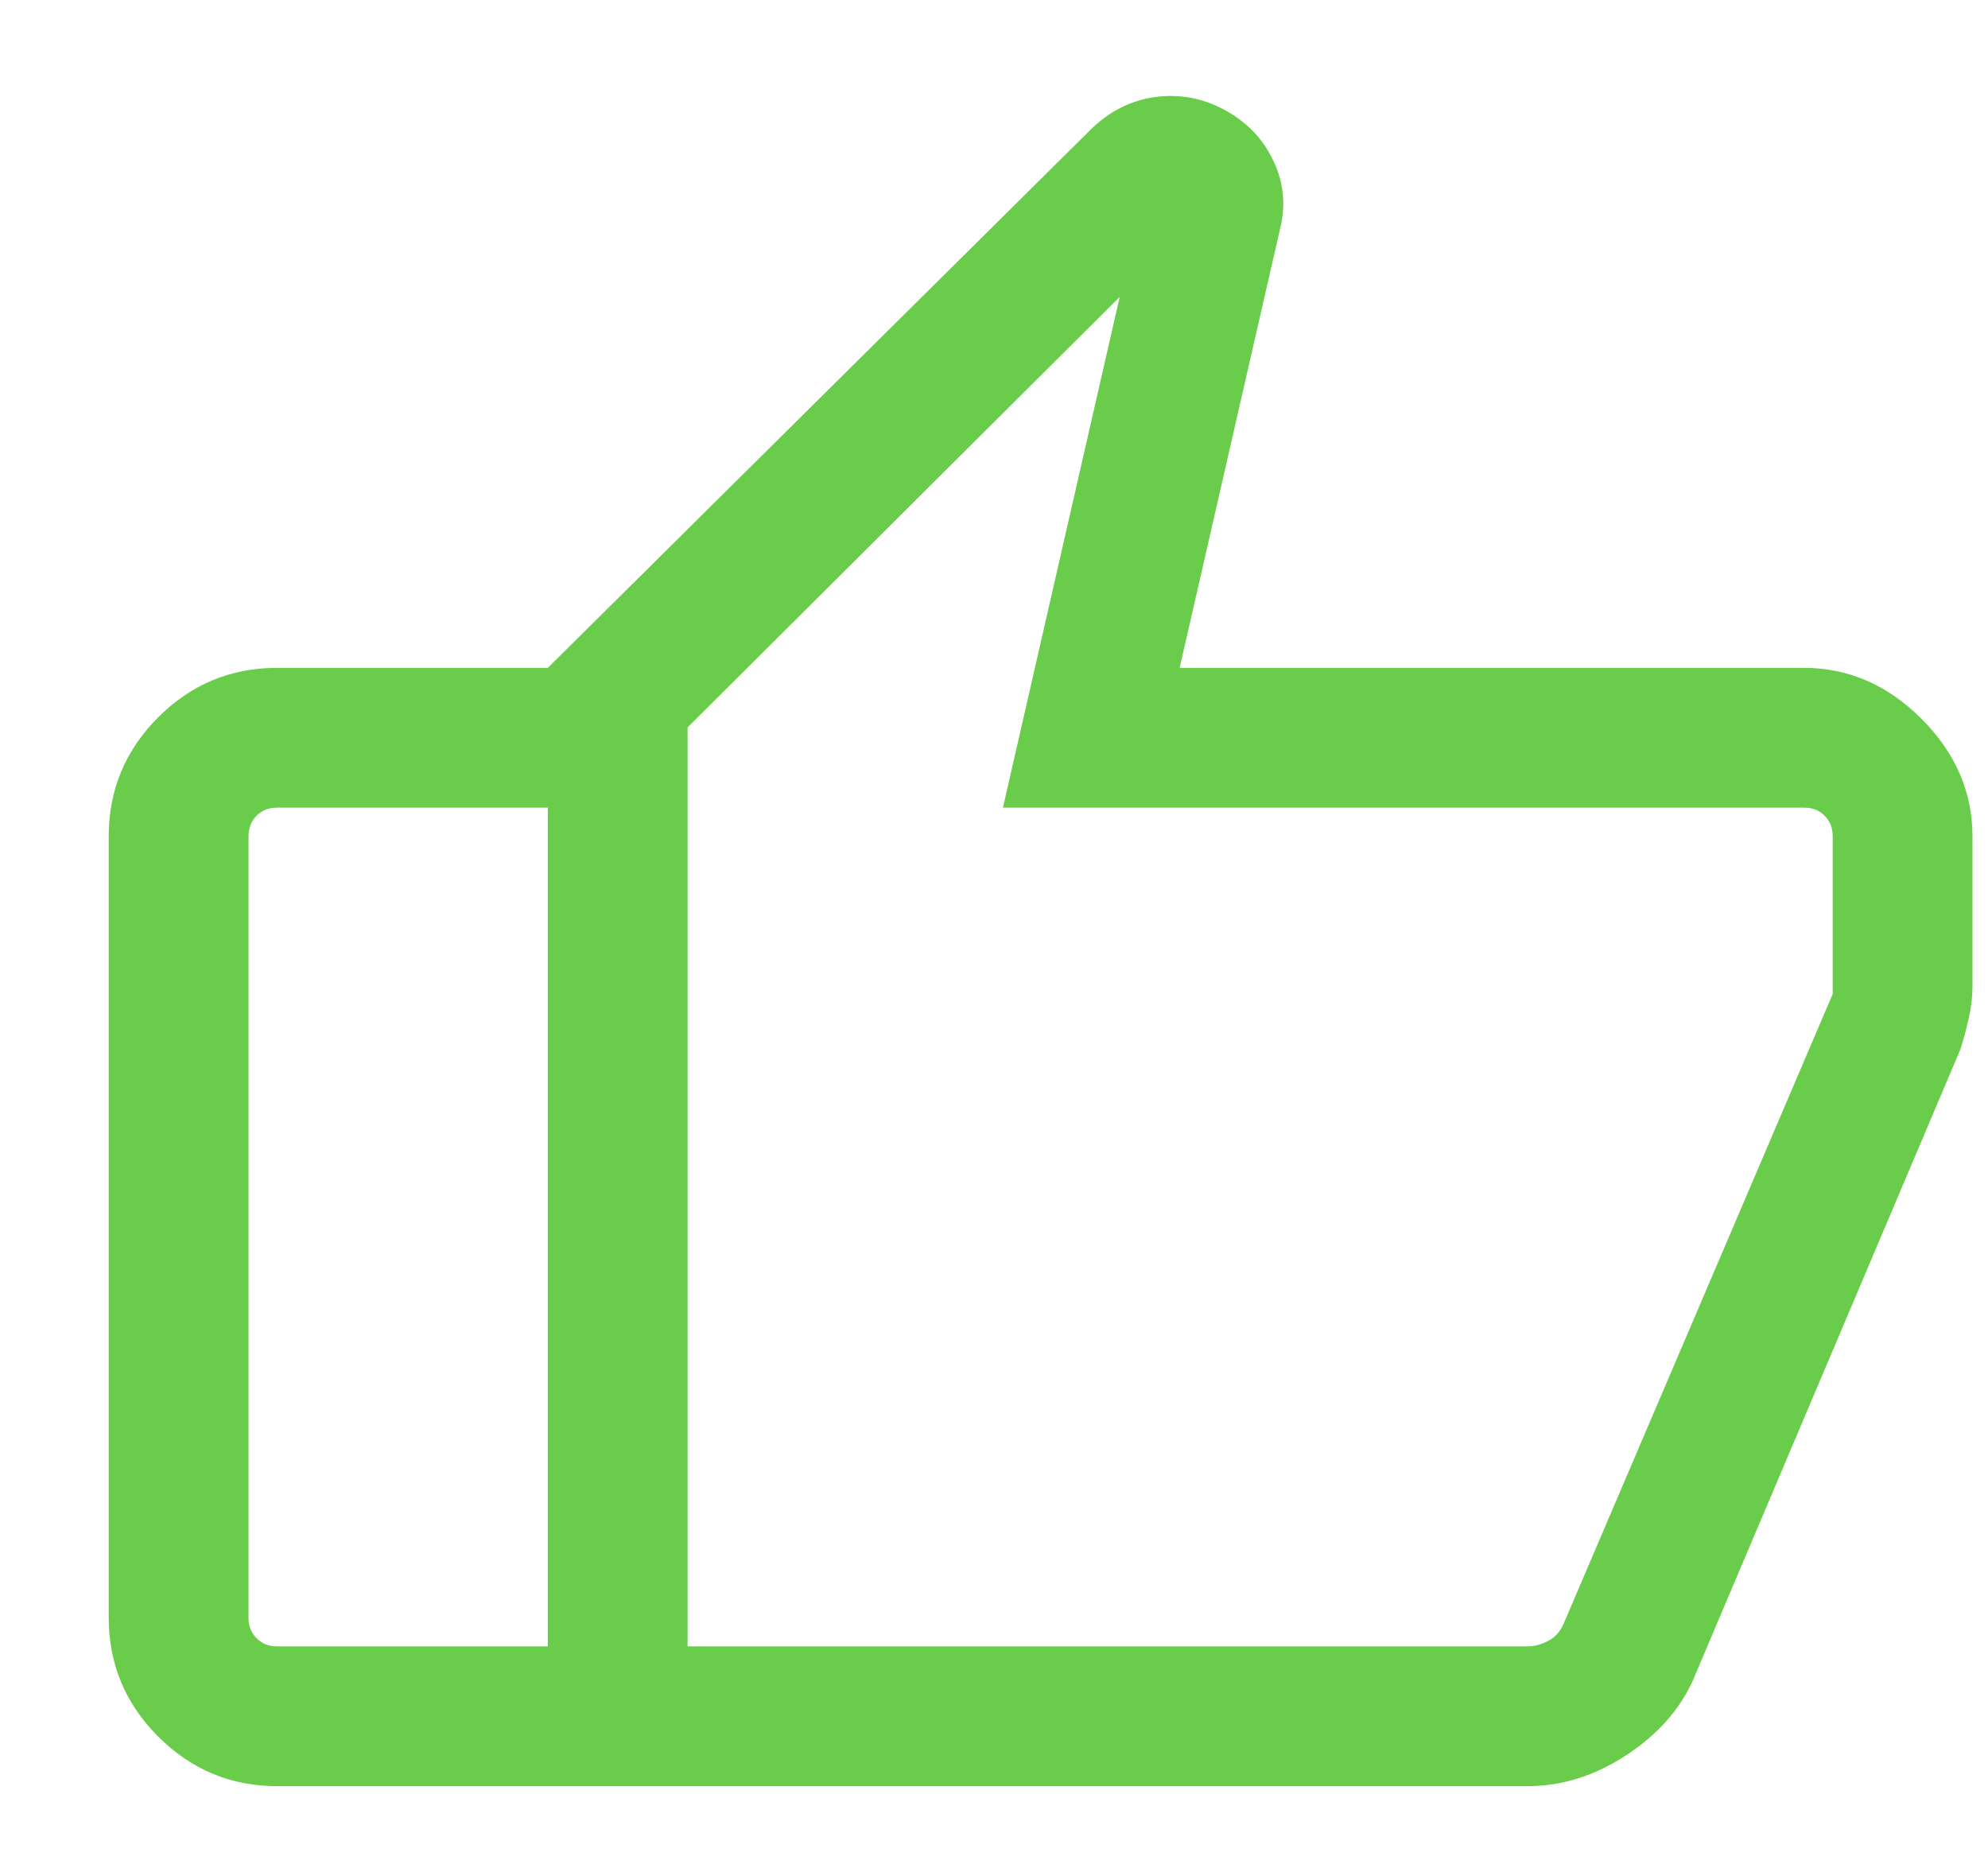 <svg width="16" height="15" viewBox="0 0 16 15" fill="none" xmlns="http://www.w3.org/2000/svg">
<path d="M14.519 5.375C14.876 5.375 15.191 5.512 15.465 5.785C15.738 6.059 15.875 6.374 15.875 6.731V7.942C15.875 8.021 15.865 8.105 15.845 8.195C15.825 8.285 15.802 8.369 15.777 8.447L13.627 13.519C13.52 13.759 13.34 13.961 13.087 14.127C12.834 14.292 12.57 14.375 12.295 14.375H4.409V5.375L8.772 1.049C8.921 0.9 9.093 0.811 9.289 0.782C9.486 0.754 9.674 0.787 9.853 0.883C10.033 0.98 10.165 1.116 10.248 1.293C10.332 1.47 10.35 1.653 10.302 1.843L9.494 5.375H14.519ZM5.534 5.854V13.25H12.298C12.351 13.25 12.405 13.235 12.46 13.206C12.516 13.178 12.558 13.13 12.587 13.062L14.75 8V6.731C14.75 6.663 14.728 6.608 14.685 6.565C14.642 6.521 14.587 6.5 14.519 6.5H8.072L9.012 2.389L5.534 5.854ZM2.231 14.375C1.858 14.375 1.539 14.242 1.273 13.976C1.008 13.711 0.875 13.392 0.875 13.019V6.731C0.875 6.358 1.008 6.038 1.273 5.773C1.539 5.507 1.858 5.375 2.231 5.375H4.409V6.5H2.231C2.163 6.5 2.108 6.521 2.065 6.565C2.022 6.608 2 6.663 2 6.731V13.019C2 13.086 2.022 13.142 2.065 13.185C2.108 13.228 2.163 13.25 2.231 13.25H4.409V14.375H2.231Z" fill="#69CC4A"/>
</svg>
